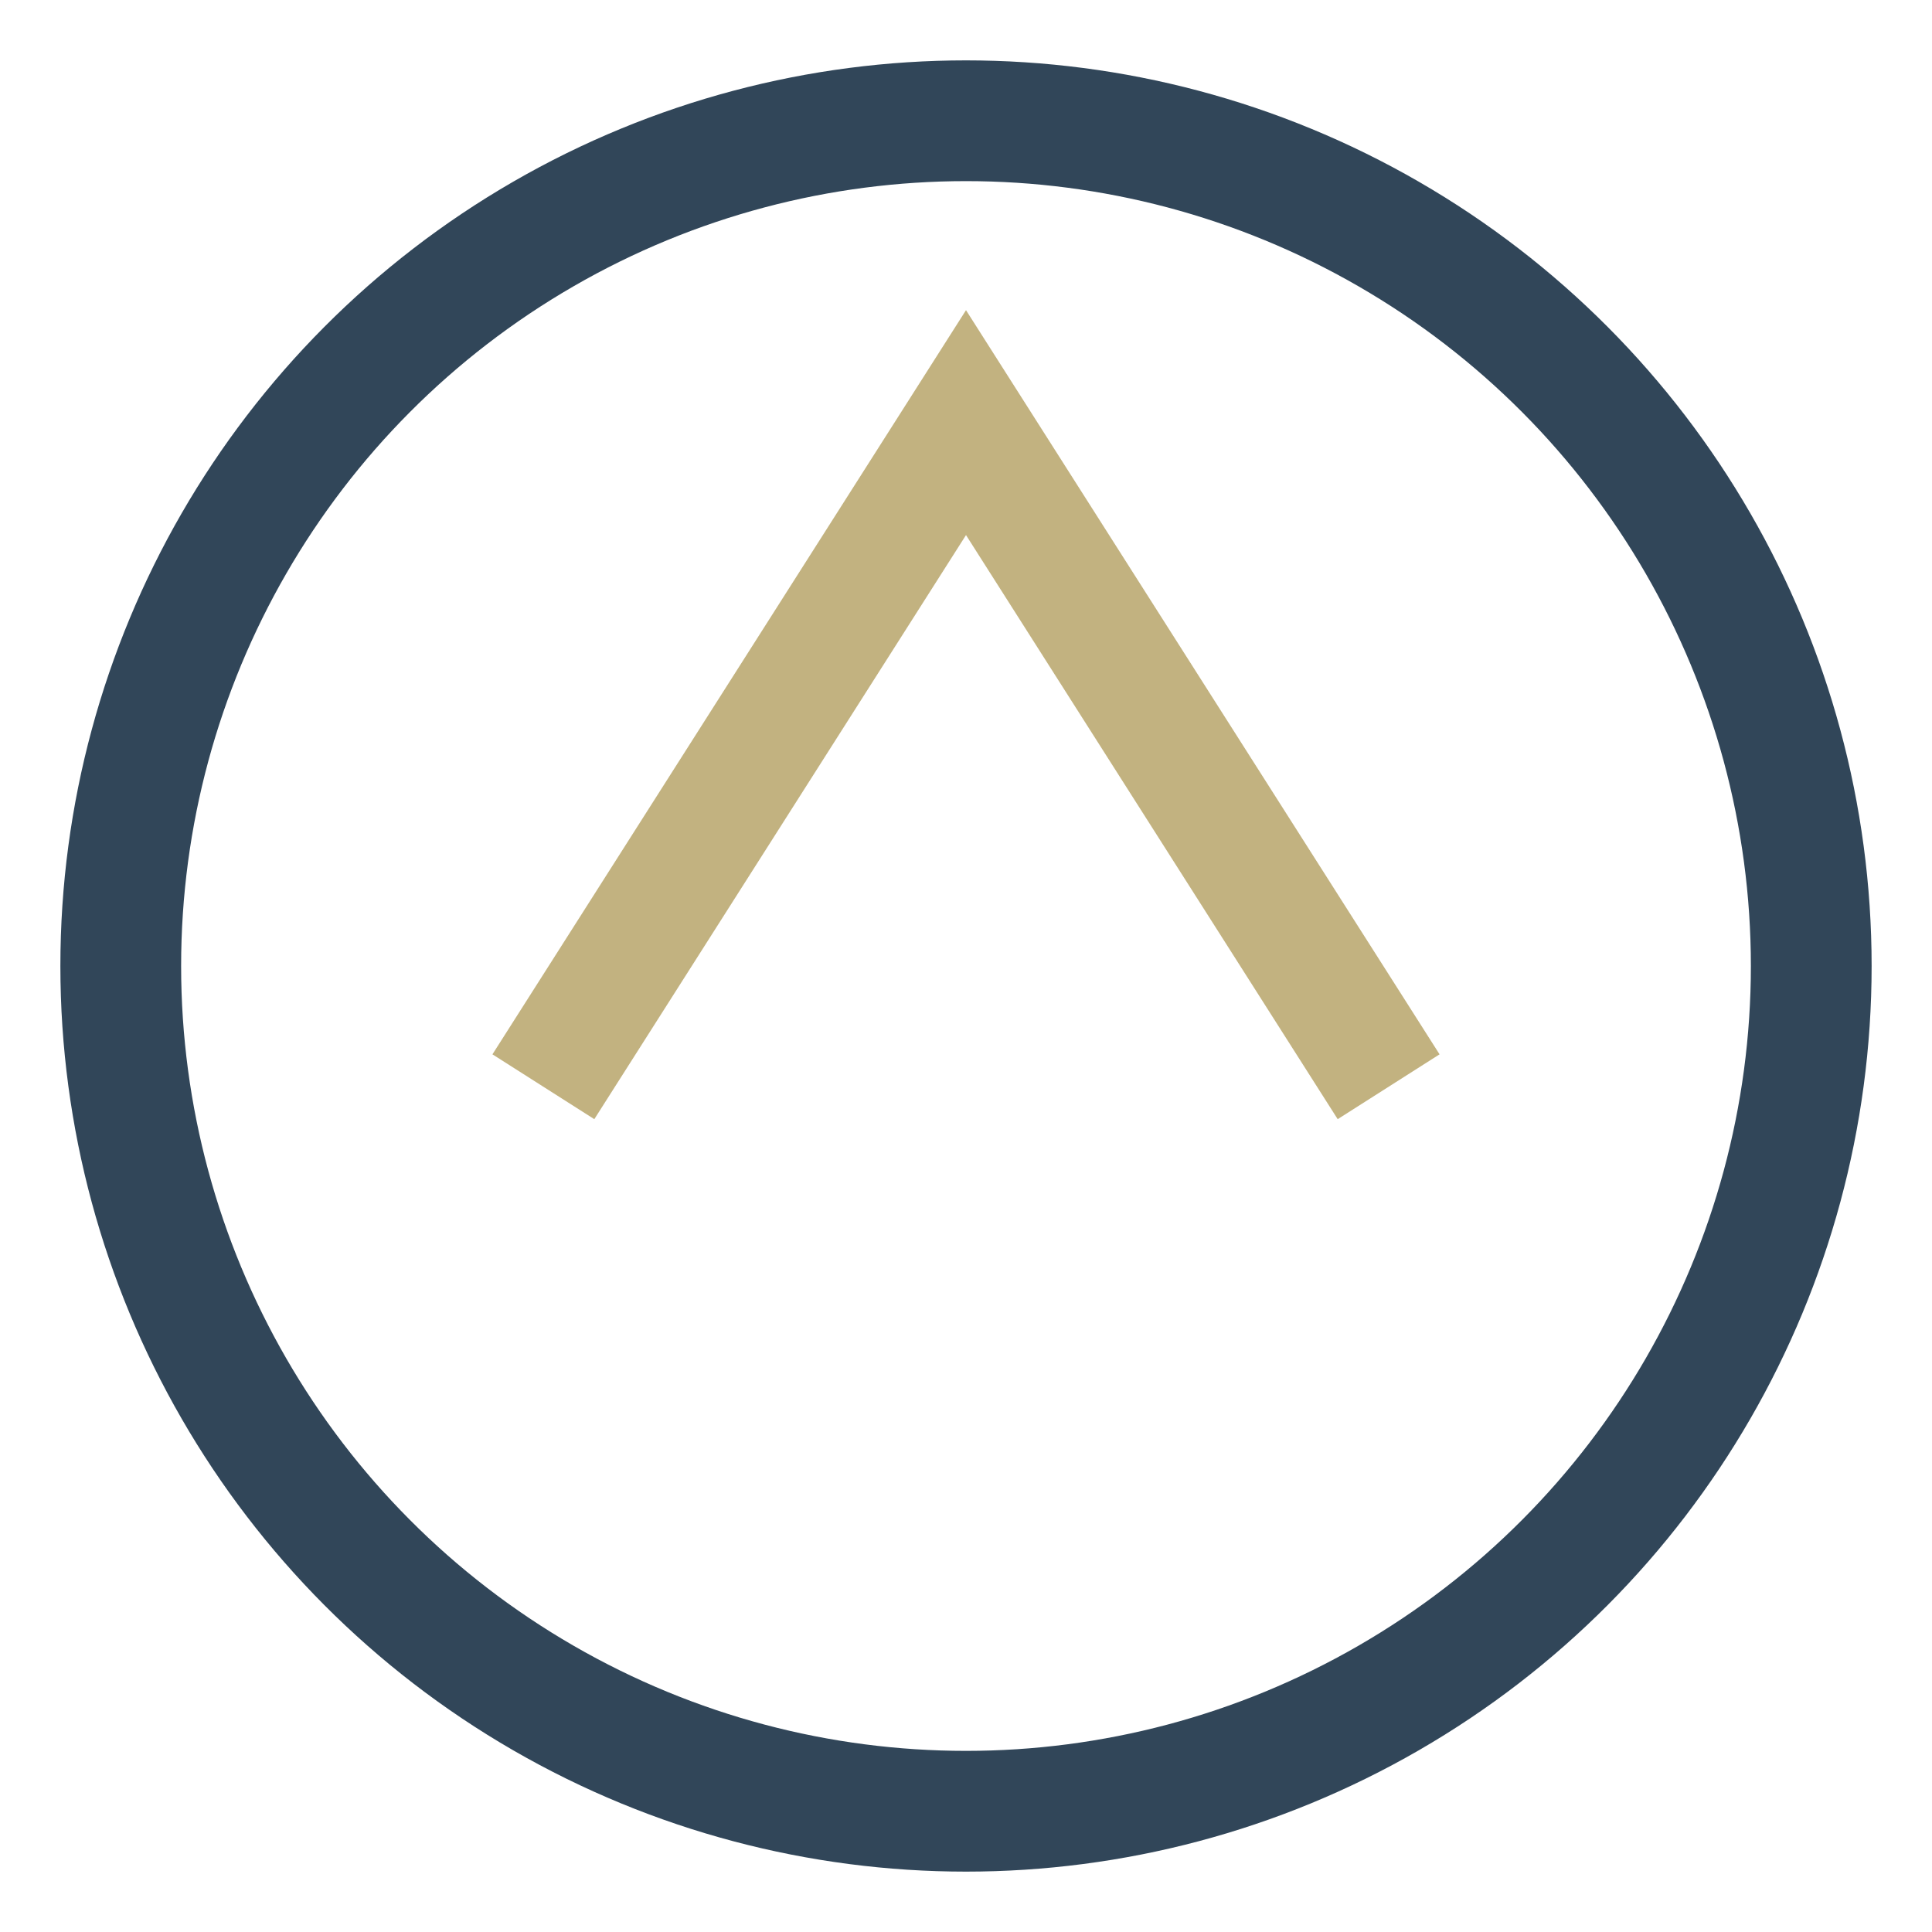<?xml version="1.0" encoding="UTF-8"?>
<svg xmlns="http://www.w3.org/2000/svg" width="32" height="32" viewBox="0 0 32 32"><circle cx="16" cy="16" r="14" fill="none" stroke="#314659" stroke-width="2"/><path d="M9 18l7-11 7 11" fill="none" stroke="#C2B280" stroke-width="2"/></svg>